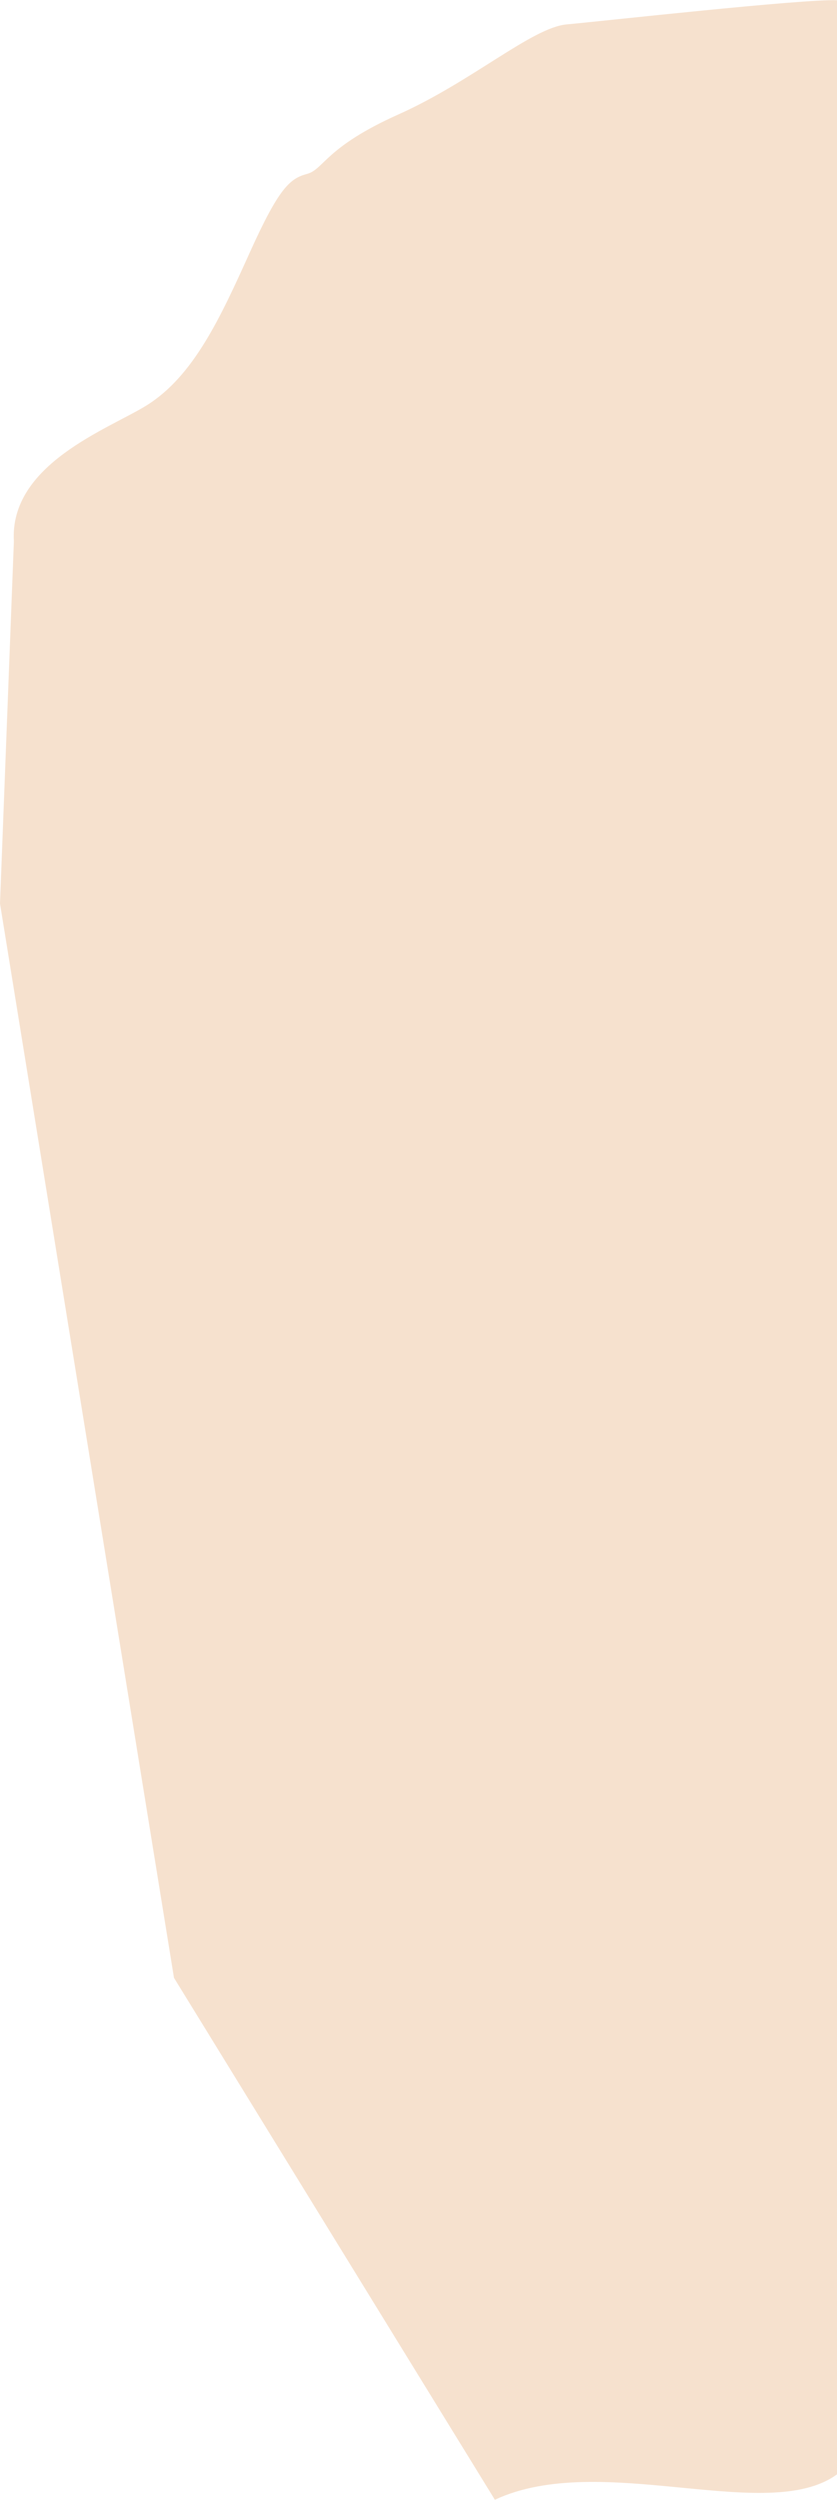 <svg width="1357" height="4052" viewBox="0 0 1357 4052" fill="none" xmlns="http://www.w3.org/2000/svg">
<path d="M918.747 39.553C974.916 34.475 1302.93 -2.061 1357.5 0.389L1357 4010.39C1244.76 4092.66 973.808 3971.35 802.327 4051.62L282.08 3205.67L4.41059e-06 1464.5L22.5 877.498C15 752.498 175.496 695.486 237.086 657.428C314.072 609.857 357.886 513.599 405.06 409.038C452.233 304.477 470.044 289.33 497.687 281.908C525.329 274.486 527.111 238.637 646.059 185.425C765.006 132.214 862.579 44.632 918.747 39.553Z" fill="#EFCCAB" fill-opacity="0.58"/>
</svg>
